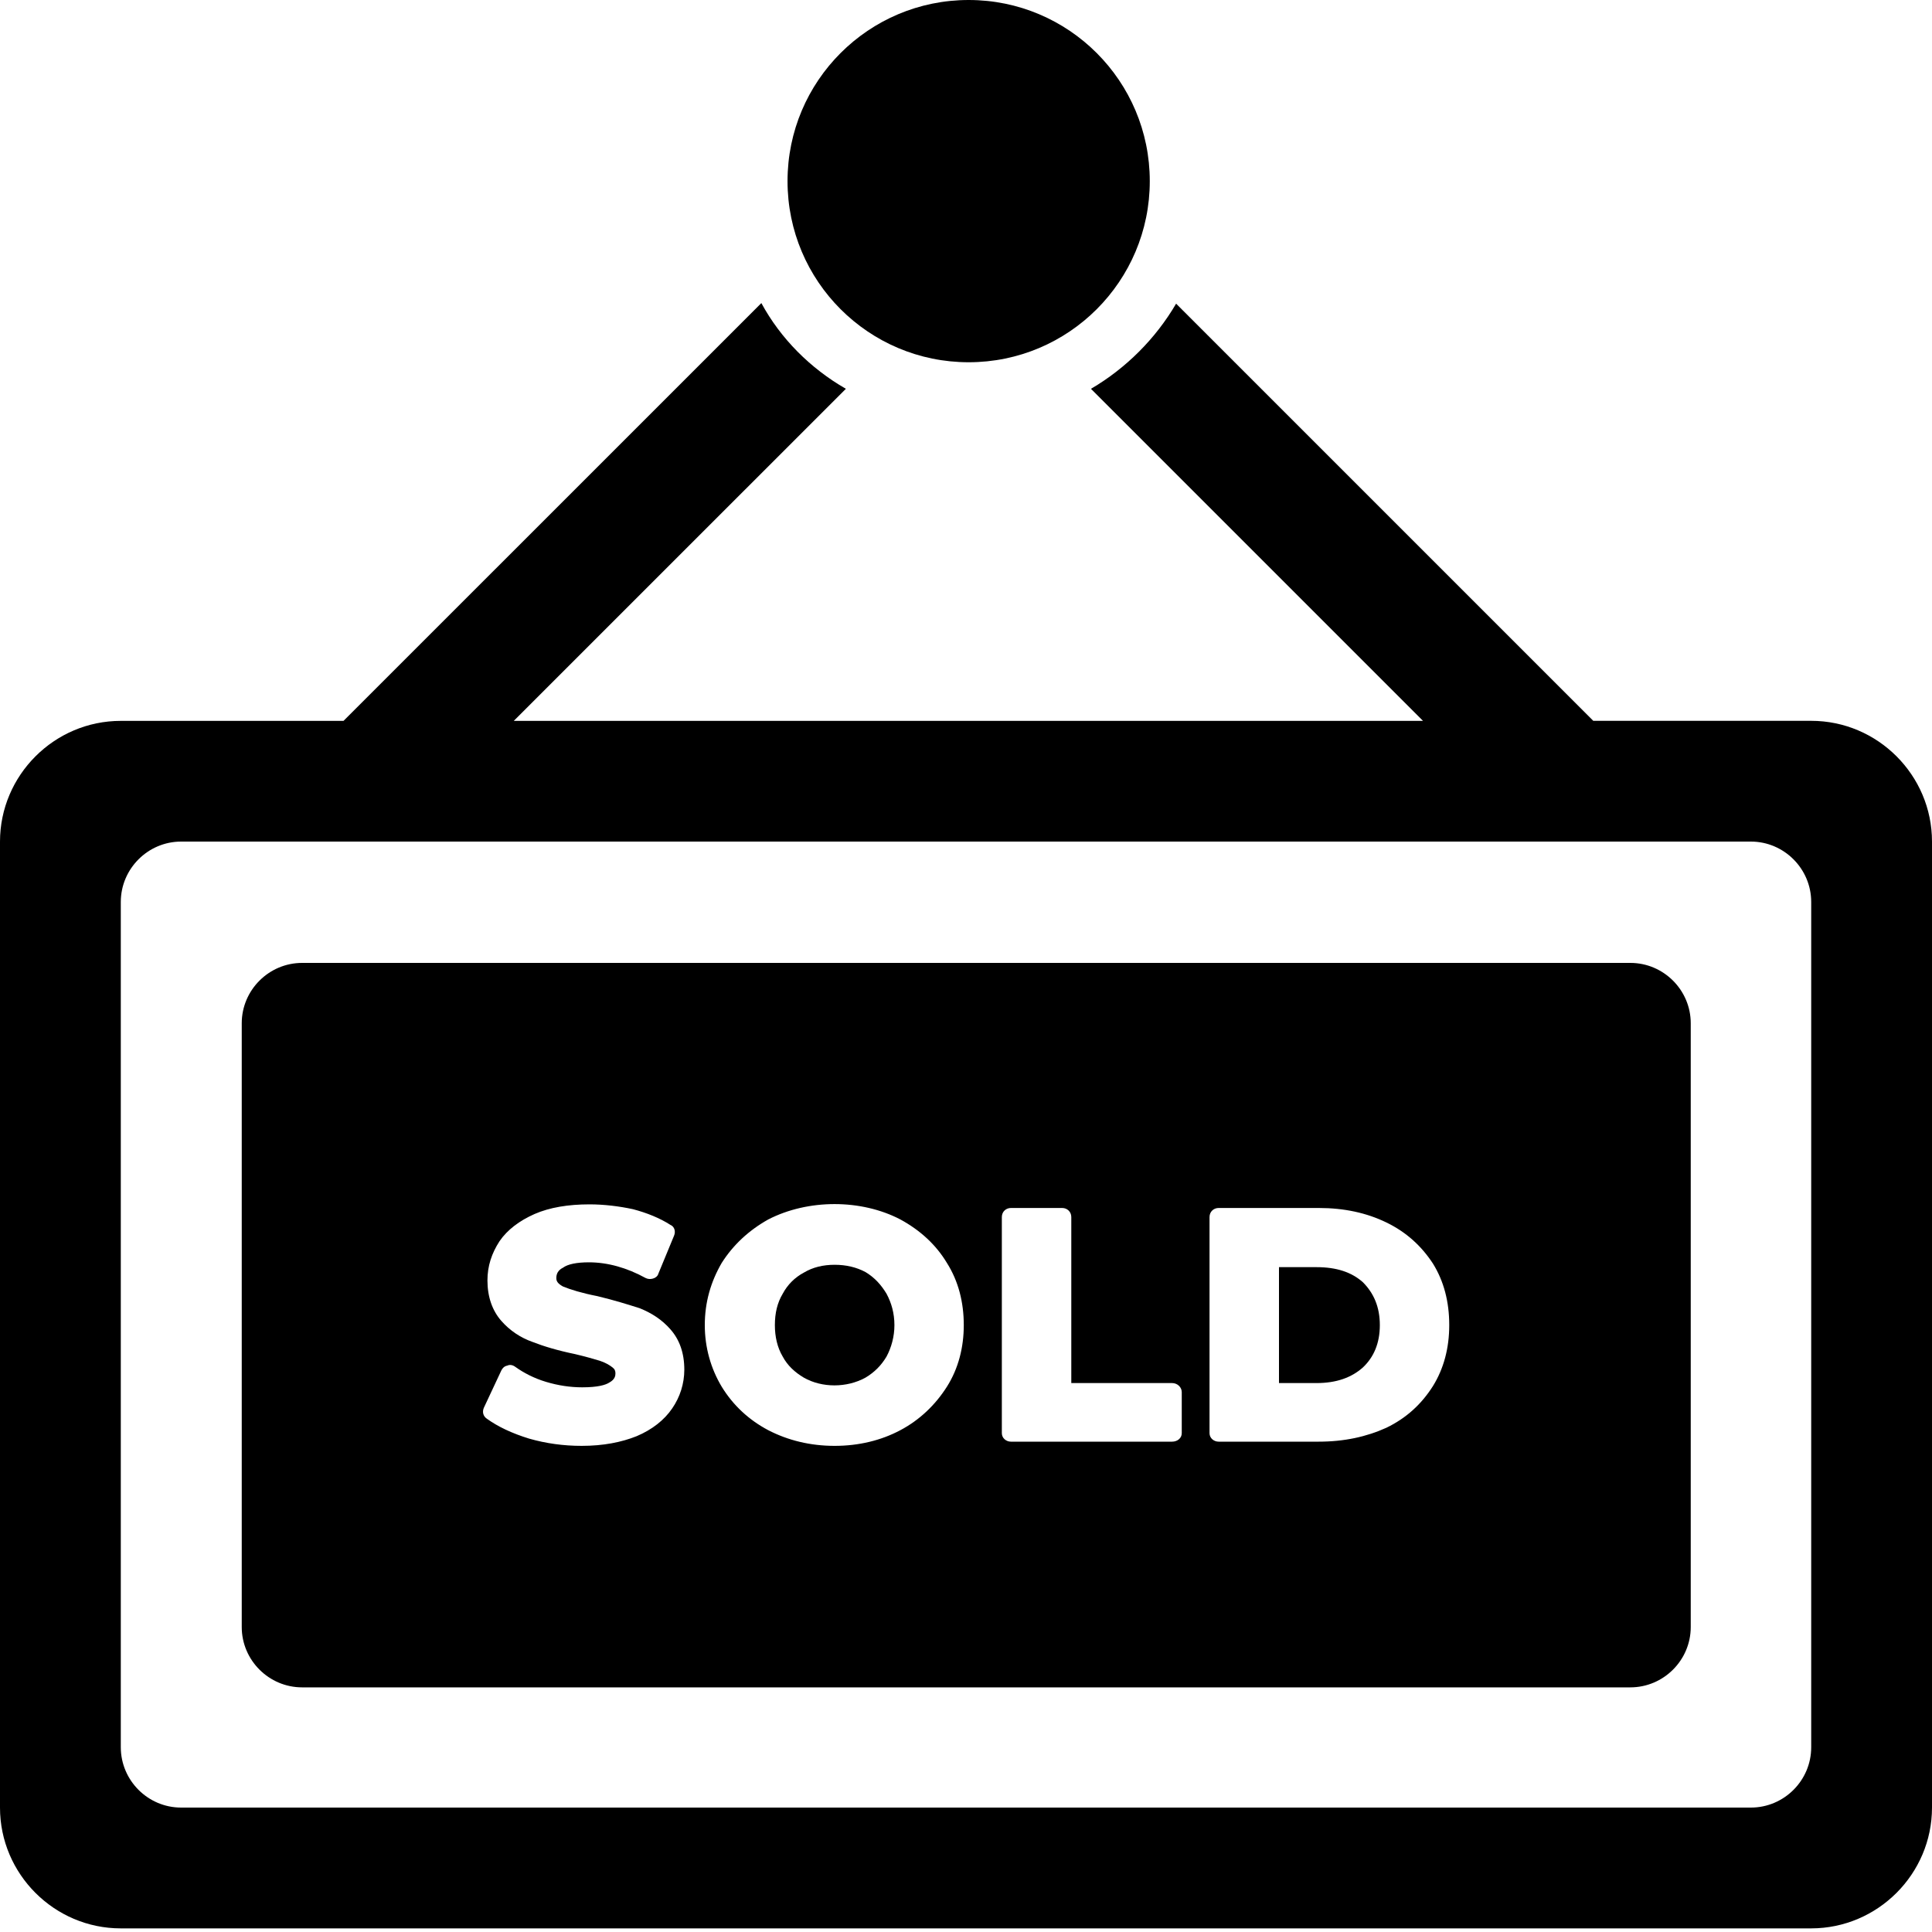 <svg width="40" height="40" viewBox="0 0 40 40" fill="none" xmlns="http://www.w3.org/2000/svg">
<path d="M40 37.424V17.424C40 16.049 38.875 14.924 37.5 14.924H32.987L24.35 6.287C23.925 7.012 23.313 7.625 22.587 8.05L29.462 14.925H10.637L17.513 8.05C16.775 7.625 16.163 7.012 15.763 6.275L7.112 14.925H2.5C1.125 14.925 0 16.05 0 17.425V37.425C0 38.8 1.125 39.925 2.5 39.925H37.5C38.875 39.924 40 38.799 40 37.424L40 37.424ZM36.25 37.424H3.75C3.063 37.424 2.501 36.862 2.501 36.174V18.674C2.501 17.987 3.063 17.424 3.75 17.424H36.25C36.937 17.424 37.499 17.987 37.499 18.674V36.174C37.5 36.862 36.937 37.424 36.25 37.424Z" fill="black"/>
<path d="M33.755 19.936H6.255C5.568 19.936 5.005 20.498 5.005 21.185V33.686C5.005 34.373 5.568 34.935 6.255 34.935H33.755C34.442 34.935 35.005 34.373 35.005 33.686V21.185C35.005 20.498 34.442 19.936 33.755 19.936ZM13.917 29.16C13.755 29.398 13.505 29.598 13.18 29.735C12.867 29.86 12.492 29.935 12.042 29.935C11.667 29.935 11.305 29.885 10.955 29.785C10.592 29.673 10.305 29.535 10.08 29.373C10.005 29.323 9.98 29.235 10.017 29.148L10.38 28.373C10.405 28.323 10.442 28.285 10.505 28.273C10.555 28.248 10.617 28.261 10.667 28.298C10.842 28.423 11.055 28.535 11.305 28.61C11.555 28.685 11.805 28.723 12.055 28.723C12.38 28.723 12.542 28.673 12.617 28.623C12.73 28.561 12.742 28.485 12.742 28.435C12.742 28.385 12.73 28.348 12.68 28.31C12.617 28.26 12.53 28.21 12.417 28.173C12.292 28.135 12.117 28.085 11.905 28.035C11.542 27.96 11.255 27.873 11.03 27.785C10.78 27.698 10.555 27.548 10.38 27.348C10.192 27.135 10.092 26.848 10.092 26.51C10.092 26.21 10.18 25.948 10.342 25.698C10.505 25.46 10.755 25.273 11.067 25.135C11.38 24.998 11.767 24.935 12.205 24.935C12.505 24.935 12.817 24.973 13.105 25.035C13.392 25.11 13.667 25.222 13.88 25.36C13.967 25.397 13.992 25.497 13.955 25.585L13.63 26.372C13.617 26.422 13.567 26.46 13.517 26.472C13.467 26.485 13.418 26.485 13.367 26.46C12.98 26.247 12.58 26.135 12.193 26.135C11.943 26.135 11.755 26.172 11.655 26.247C11.555 26.297 11.518 26.372 11.518 26.46C11.518 26.522 11.542 26.572 11.655 26.635C11.805 26.697 12.043 26.772 12.367 26.835C12.73 26.922 13.005 27.01 13.243 27.085C13.492 27.185 13.705 27.322 13.88 27.522C14.068 27.735 14.168 28.01 14.168 28.36C14.167 28.648 14.08 28.923 13.917 29.16ZM19.605 28.71C19.367 29.085 19.042 29.398 18.642 29.61C18.242 29.823 17.78 29.935 17.28 29.935C16.779 29.935 16.317 29.823 15.905 29.61C15.505 29.398 15.18 29.098 14.942 28.71C14.717 28.335 14.592 27.898 14.592 27.435C14.592 26.96 14.717 26.535 14.942 26.148C15.18 25.773 15.504 25.473 15.905 25.248C16.73 24.823 17.83 24.823 18.642 25.248C19.055 25.473 19.38 25.773 19.605 26.148C19.842 26.523 19.954 26.96 19.954 27.435C19.954 27.898 19.842 28.335 19.605 28.71ZM24.467 29.673C24.467 29.773 24.38 29.848 24.267 29.848H20.93C20.83 29.848 20.742 29.773 20.742 29.673V25.198C20.742 25.085 20.829 25.01 20.93 25.01H21.992C22.092 25.01 22.18 25.085 22.18 25.198V28.635H24.267C24.38 28.635 24.467 28.723 24.467 28.823L24.467 29.673ZM29.667 28.698C29.429 29.073 29.117 29.36 28.704 29.56C28.292 29.747 27.829 29.848 27.304 29.848H25.23C25.13 29.848 25.042 29.773 25.042 29.673V25.198C25.042 25.085 25.129 25.01 25.23 25.01H27.304C27.829 25.01 28.292 25.11 28.704 25.31C29.117 25.51 29.429 25.797 29.667 26.16C29.892 26.523 30.005 26.947 30.005 27.435C30.005 27.91 29.892 28.335 29.667 28.698Z" fill="black"/>
<path d="M17.918 26.336C17.73 26.236 17.518 26.186 17.28 26.186C17.043 26.186 16.83 26.236 16.643 26.348C16.455 26.448 16.305 26.598 16.205 26.786C16.093 26.973 16.043 27.186 16.043 27.436C16.043 27.673 16.093 27.898 16.205 28.086C16.305 28.273 16.455 28.411 16.643 28.523C17.018 28.736 17.53 28.736 17.918 28.523C18.105 28.411 18.243 28.273 18.355 28.086C18.455 27.898 18.518 27.673 18.518 27.436C18.518 27.186 18.455 26.973 18.355 26.786C18.242 26.598 18.105 26.448 17.918 26.336Z" fill="black"/>
<path d="M27.255 26.235H26.48V28.635H27.255C27.668 28.635 27.98 28.523 28.218 28.311C28.443 28.098 28.568 27.81 28.568 27.435C28.568 27.06 28.442 26.773 28.218 26.548C27.98 26.336 27.668 26.235 27.255 26.235Z" fill="black"/>
<path d="M23.805 3.75C23.805 5.821 22.126 7.5 20.055 7.5C17.984 7.5 16.305 5.821 16.305 3.75C16.305 1.679 17.984 0 20.055 0C22.126 0 23.805 1.679 23.805 3.75Z" fill="black"/>
</svg>
